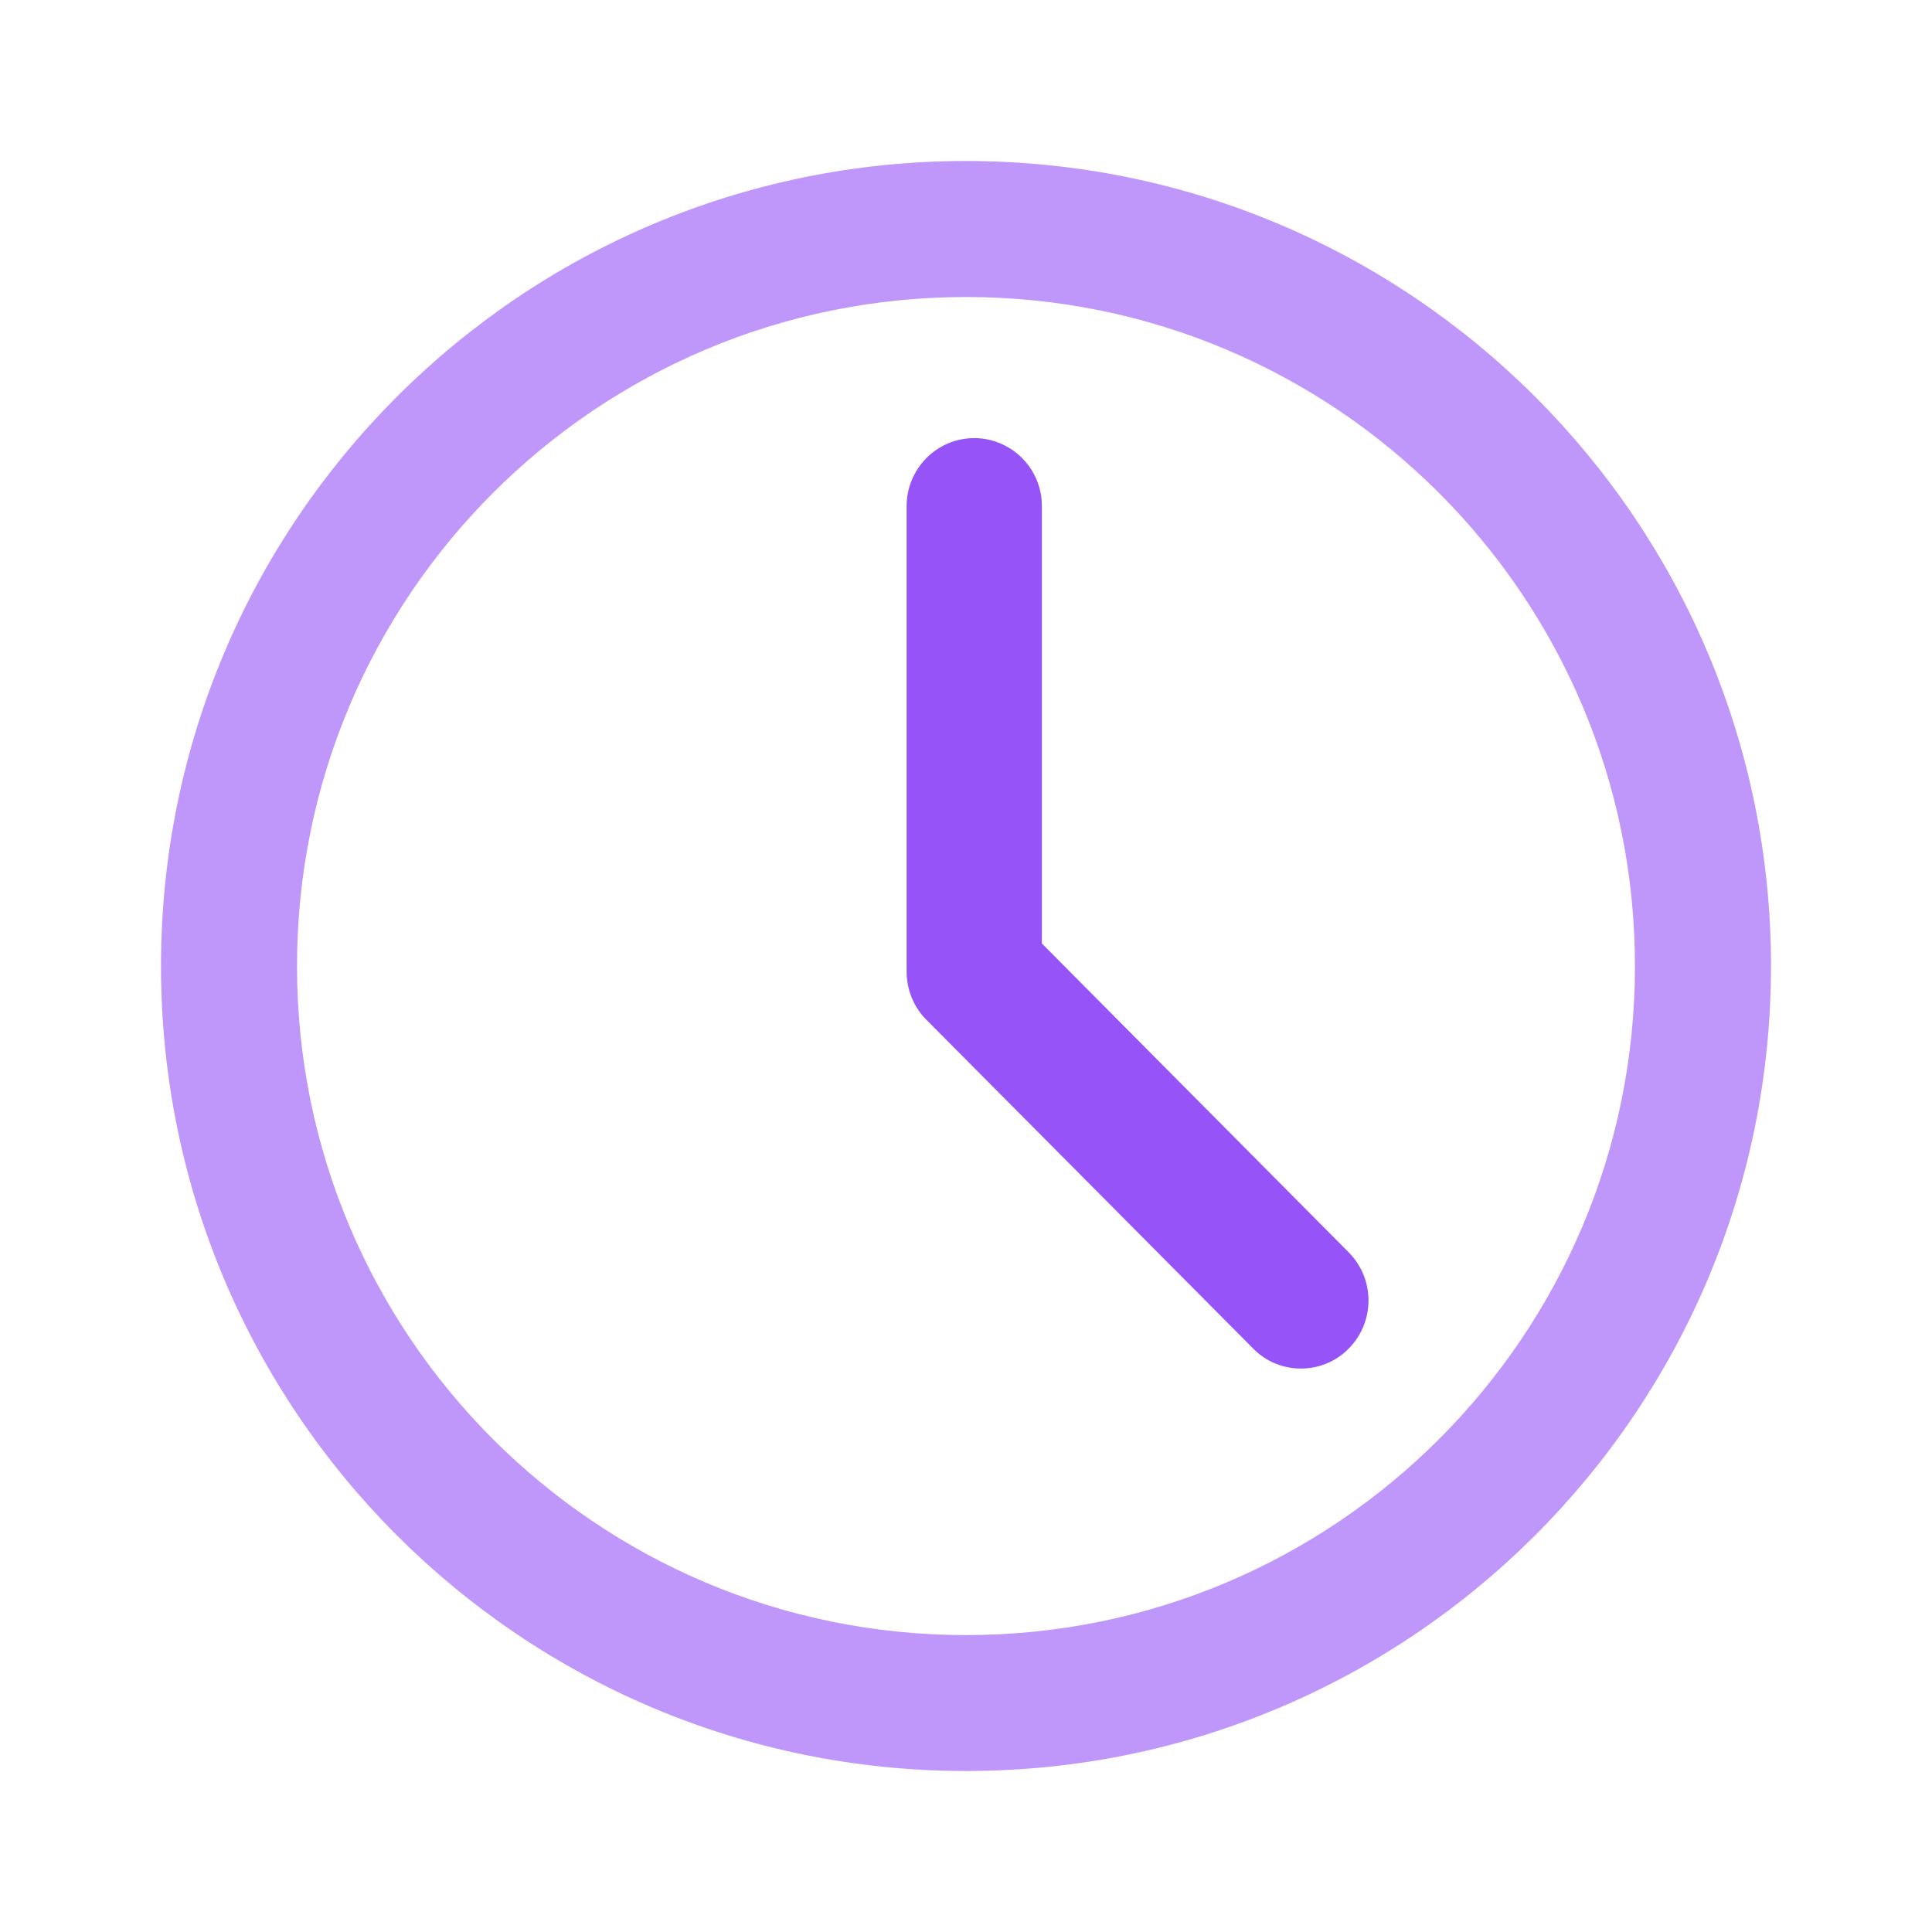 <svg xmlns="http://www.w3.org/2000/svg" width="60" height="60" fill="none" viewBox="0 0 60 60">
  <path fill="#9553F8" fill-rule="evenodd" d="M30.256 13.607c-1.162 0-2.1.948-2.1 2.117V30.15c-.003.55.196 1.1.613 1.519l10.15 10.212c.41.416.945.62 1.483.62.536 0 1.075-.204 1.484-.62a2.124 2.124 0 0 0 0-2.987l-9.53-9.593V15.723a2.107 2.107 0 0 0-2.1-2.117v.001Z" clip-rule="evenodd"/>
  <g filter="url(#a)">
    <path fill="#9553F8" fill-opacity=".6" fill-rule="evenodd" d="M30 50.779c-11.476 0-20.776-9.303-20.776-20.776 0-11.475 9.3-20.779 20.776-20.779 11.476 0 20.775 9.304 20.775 20.78 0 11.472-9.3 20.775-20.775 20.775ZM30 5c13.806 0 25 11.194 25 25.003C55 43.81 43.806 55 30 55S5 43.81 5 30.003C5 16.194 16.194 5 30 5Z" clip-rule="evenodd"/>
  </g>
  <defs>
    <filter id="a" width="50" height="50" x="5" y="5" color-interpolation-filters="sRGB" filterUnits="userSpaceOnUse">
      <feFlood flood-opacity="0" result="BackgroundImageFix"/>
      <feBlend in="SourceGraphic" in2="BackgroundImageFix" result="shape"/>
      <feColorMatrix in="SourceAlpha" result="hardAlpha" values="0 0 0 0 0 0 0 0 0 0 0 0 0 0 0 0 0 0 127 0"/>
      <feOffset/>
      <feGaussianBlur stdDeviation="7.5"/>
      <feComposite in2="hardAlpha" k2="-1" k3="1" operator="arithmetic"/>
      <feColorMatrix values="0 0 0 0 0.408 0 0 0 0 0.047 0 0 0 0 0.914 0 0 0 0.1 0"/>
      <feBlend in2="shape" result="effect1_innerShadow_616_146868"/>
    </filter>
  </defs>
</svg>
